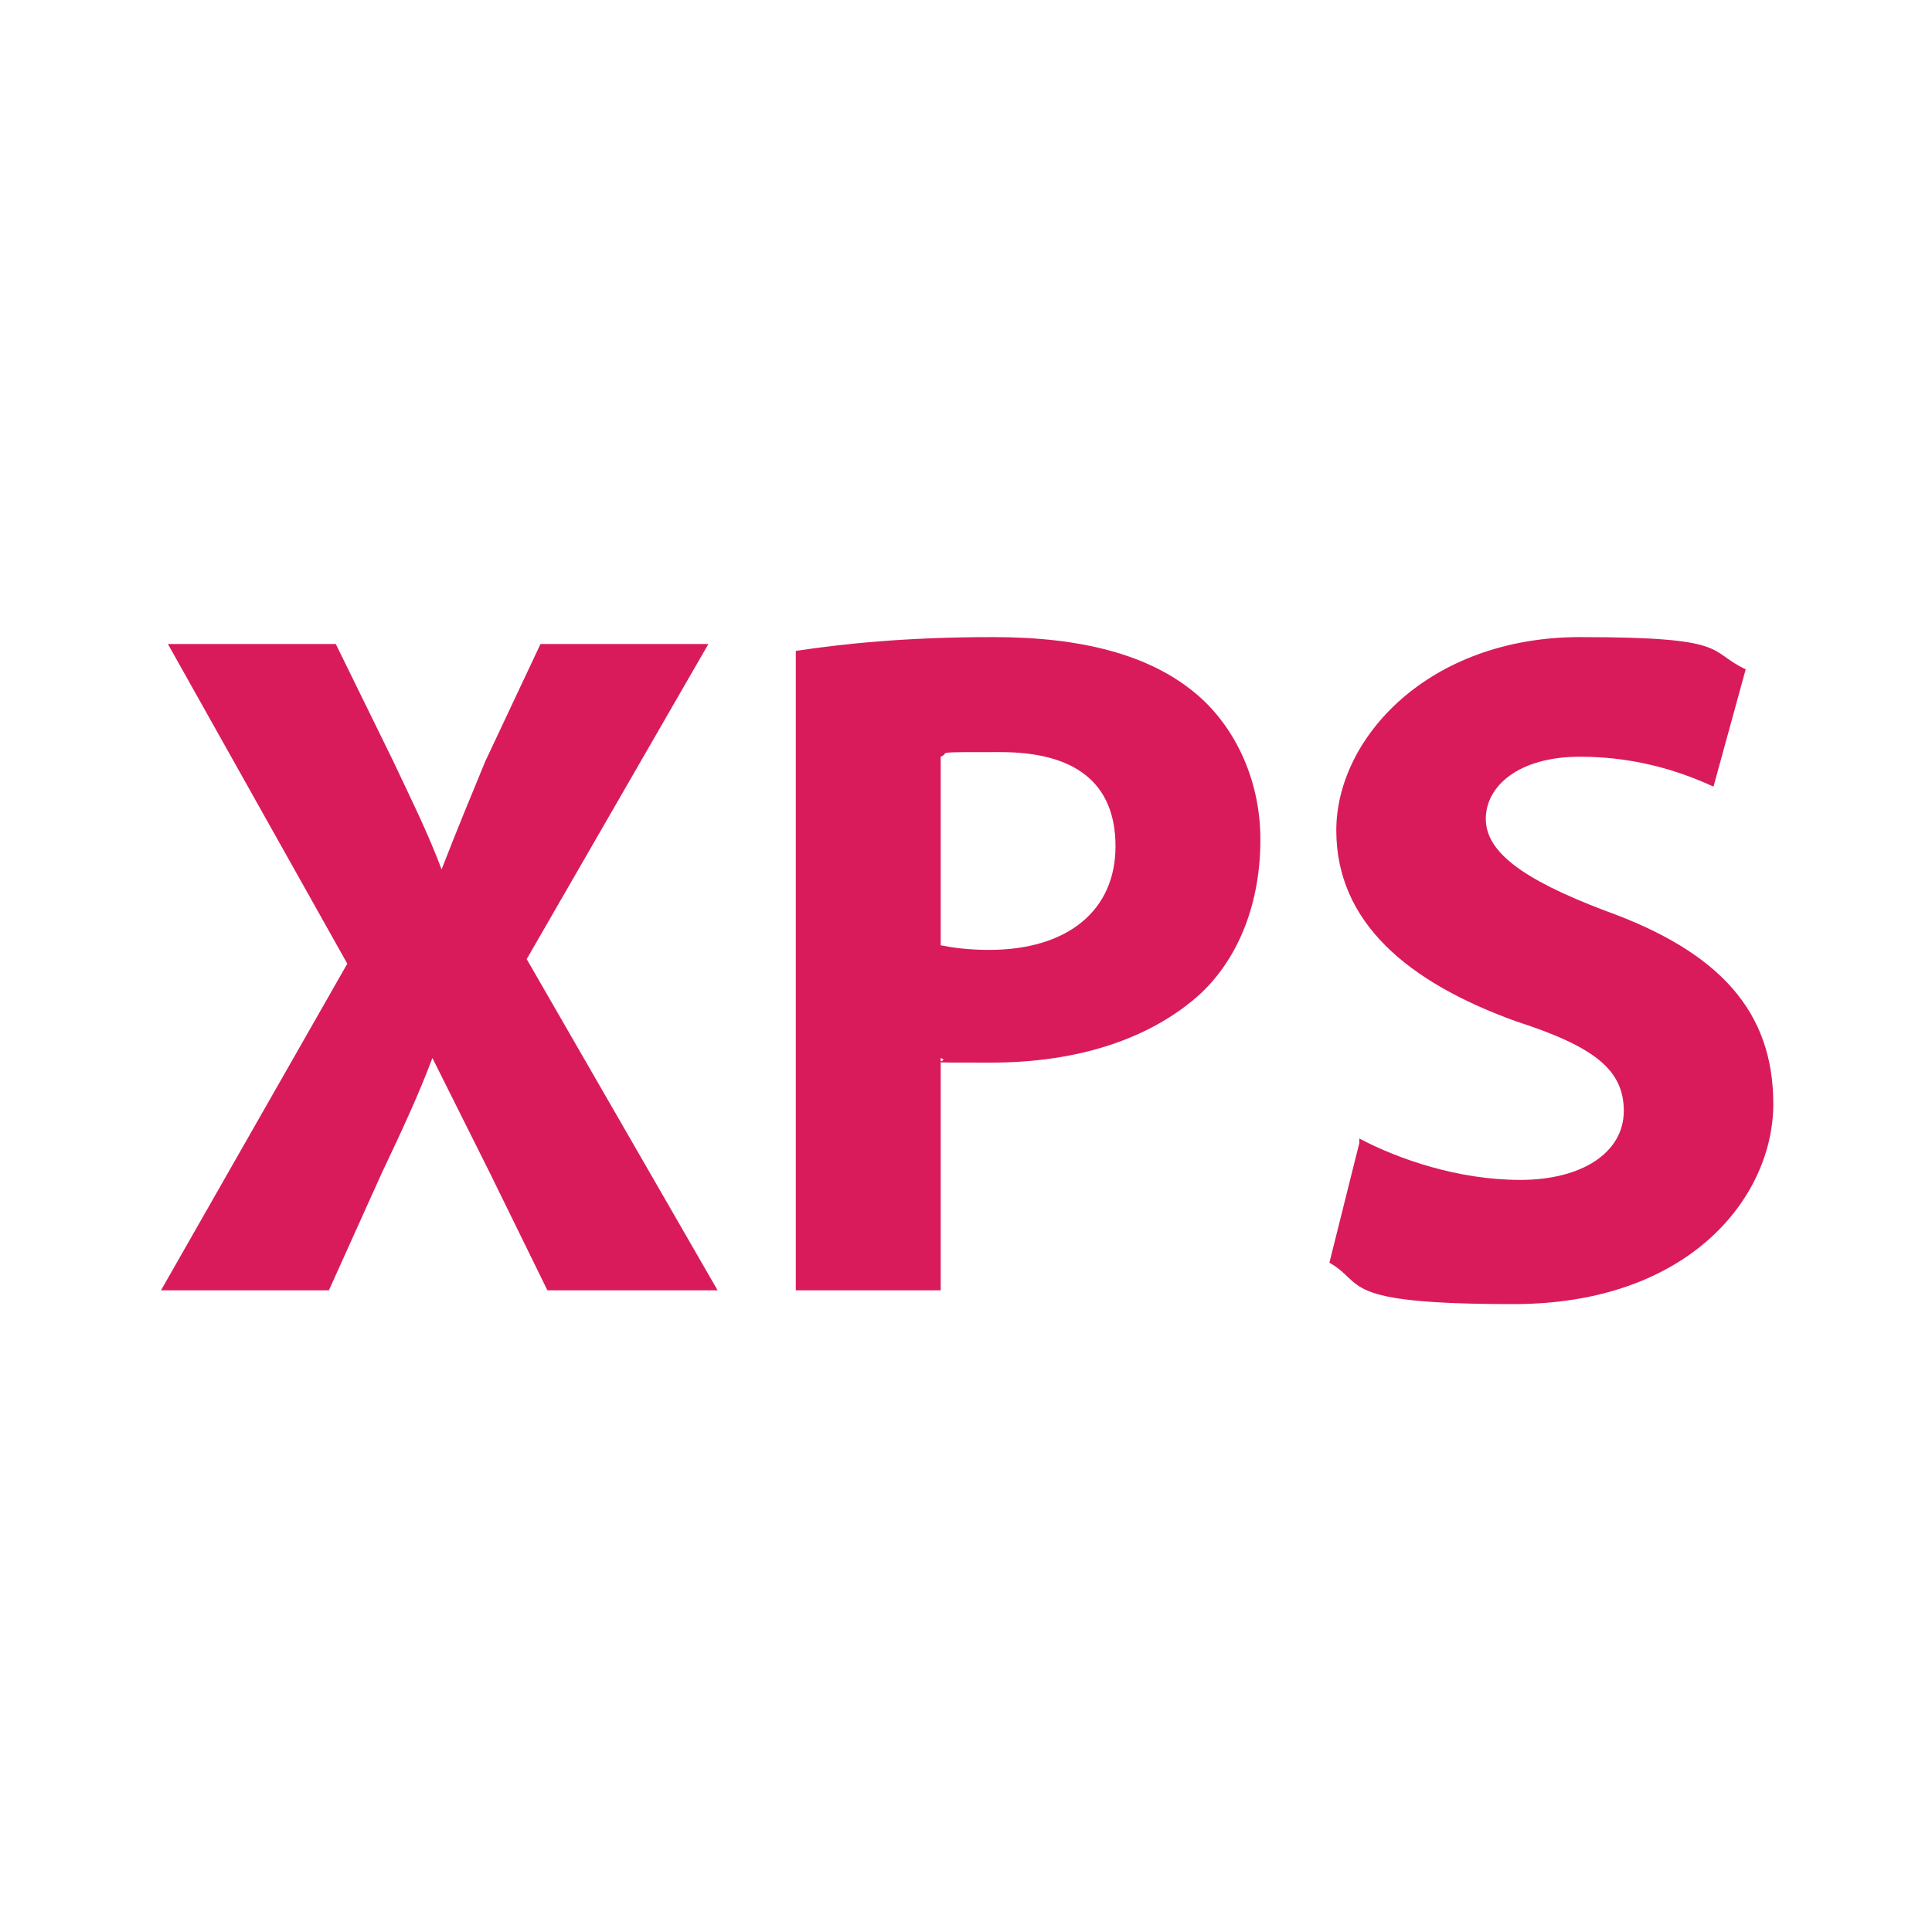 <?xml version="1.0" encoding="UTF-8"?> <svg xmlns="http://www.w3.org/2000/svg" id="corp-safe" version="1.1" viewBox="0 0 84 84"><defs><style> .cls-1 { fill: #d91b5b; stroke-width: 0px; } </style></defs><path class="cls-1" d="M23.8,56.1l-2.5-5.1c-1-2-1.7-3.4-2.5-5h0c-.6,1.6-1.3,3.1-2.2,5l-2.3,5.1h-7.3l8.1-14.2-7.8-13.9h7.3l2.5,5.1c.8,1.7,1.5,3.1,2.1,4.7h0c.7-1.8,1.2-3,1.9-4.7l2.4-5.1h7.3l-7.9,13.7,8.3,14.4h-7.3Z"></path><path class="cls-1" d="M34.6,28.3c2-.3,4.7-.6,8.6-.6s6.7.8,8.6,2.3c1.8,1.4,3,3.8,3,6.5s-.9,5.1-2.6,6.7c-2.2,2-5.4,3-9.1,3s-1.6,0-2.2-.2v10.1h-6.3v-27.7ZM40.9,41.1c.5.1,1.2.2,2.1.2,3.4,0,5.5-1.7,5.5-4.5s-1.8-4.1-5-4.1-2.1,0-2.6.2v8.3Z"></path><path class="cls-1" d="M59.1,49.5c1.7.9,4.3,1.8,7,1.8s4.5-1.2,4.5-3-1.3-2.8-4.7-3.9c-4.7-1.7-7.8-4.3-7.8-8.3s4-8.4,10.6-8.4,5.5.6,7.2,1.4l-1.4,5.1c-1.1-.5-3.1-1.3-5.8-1.3s-4.1,1.3-4.1,2.7,1.5,2.6,5.2,4c5,1.8,7.3,4.4,7.3,8.4s-3.6,8.7-11.3,8.7-6.4-.9-8-1.8l1.3-5.2Z"></path></svg> 